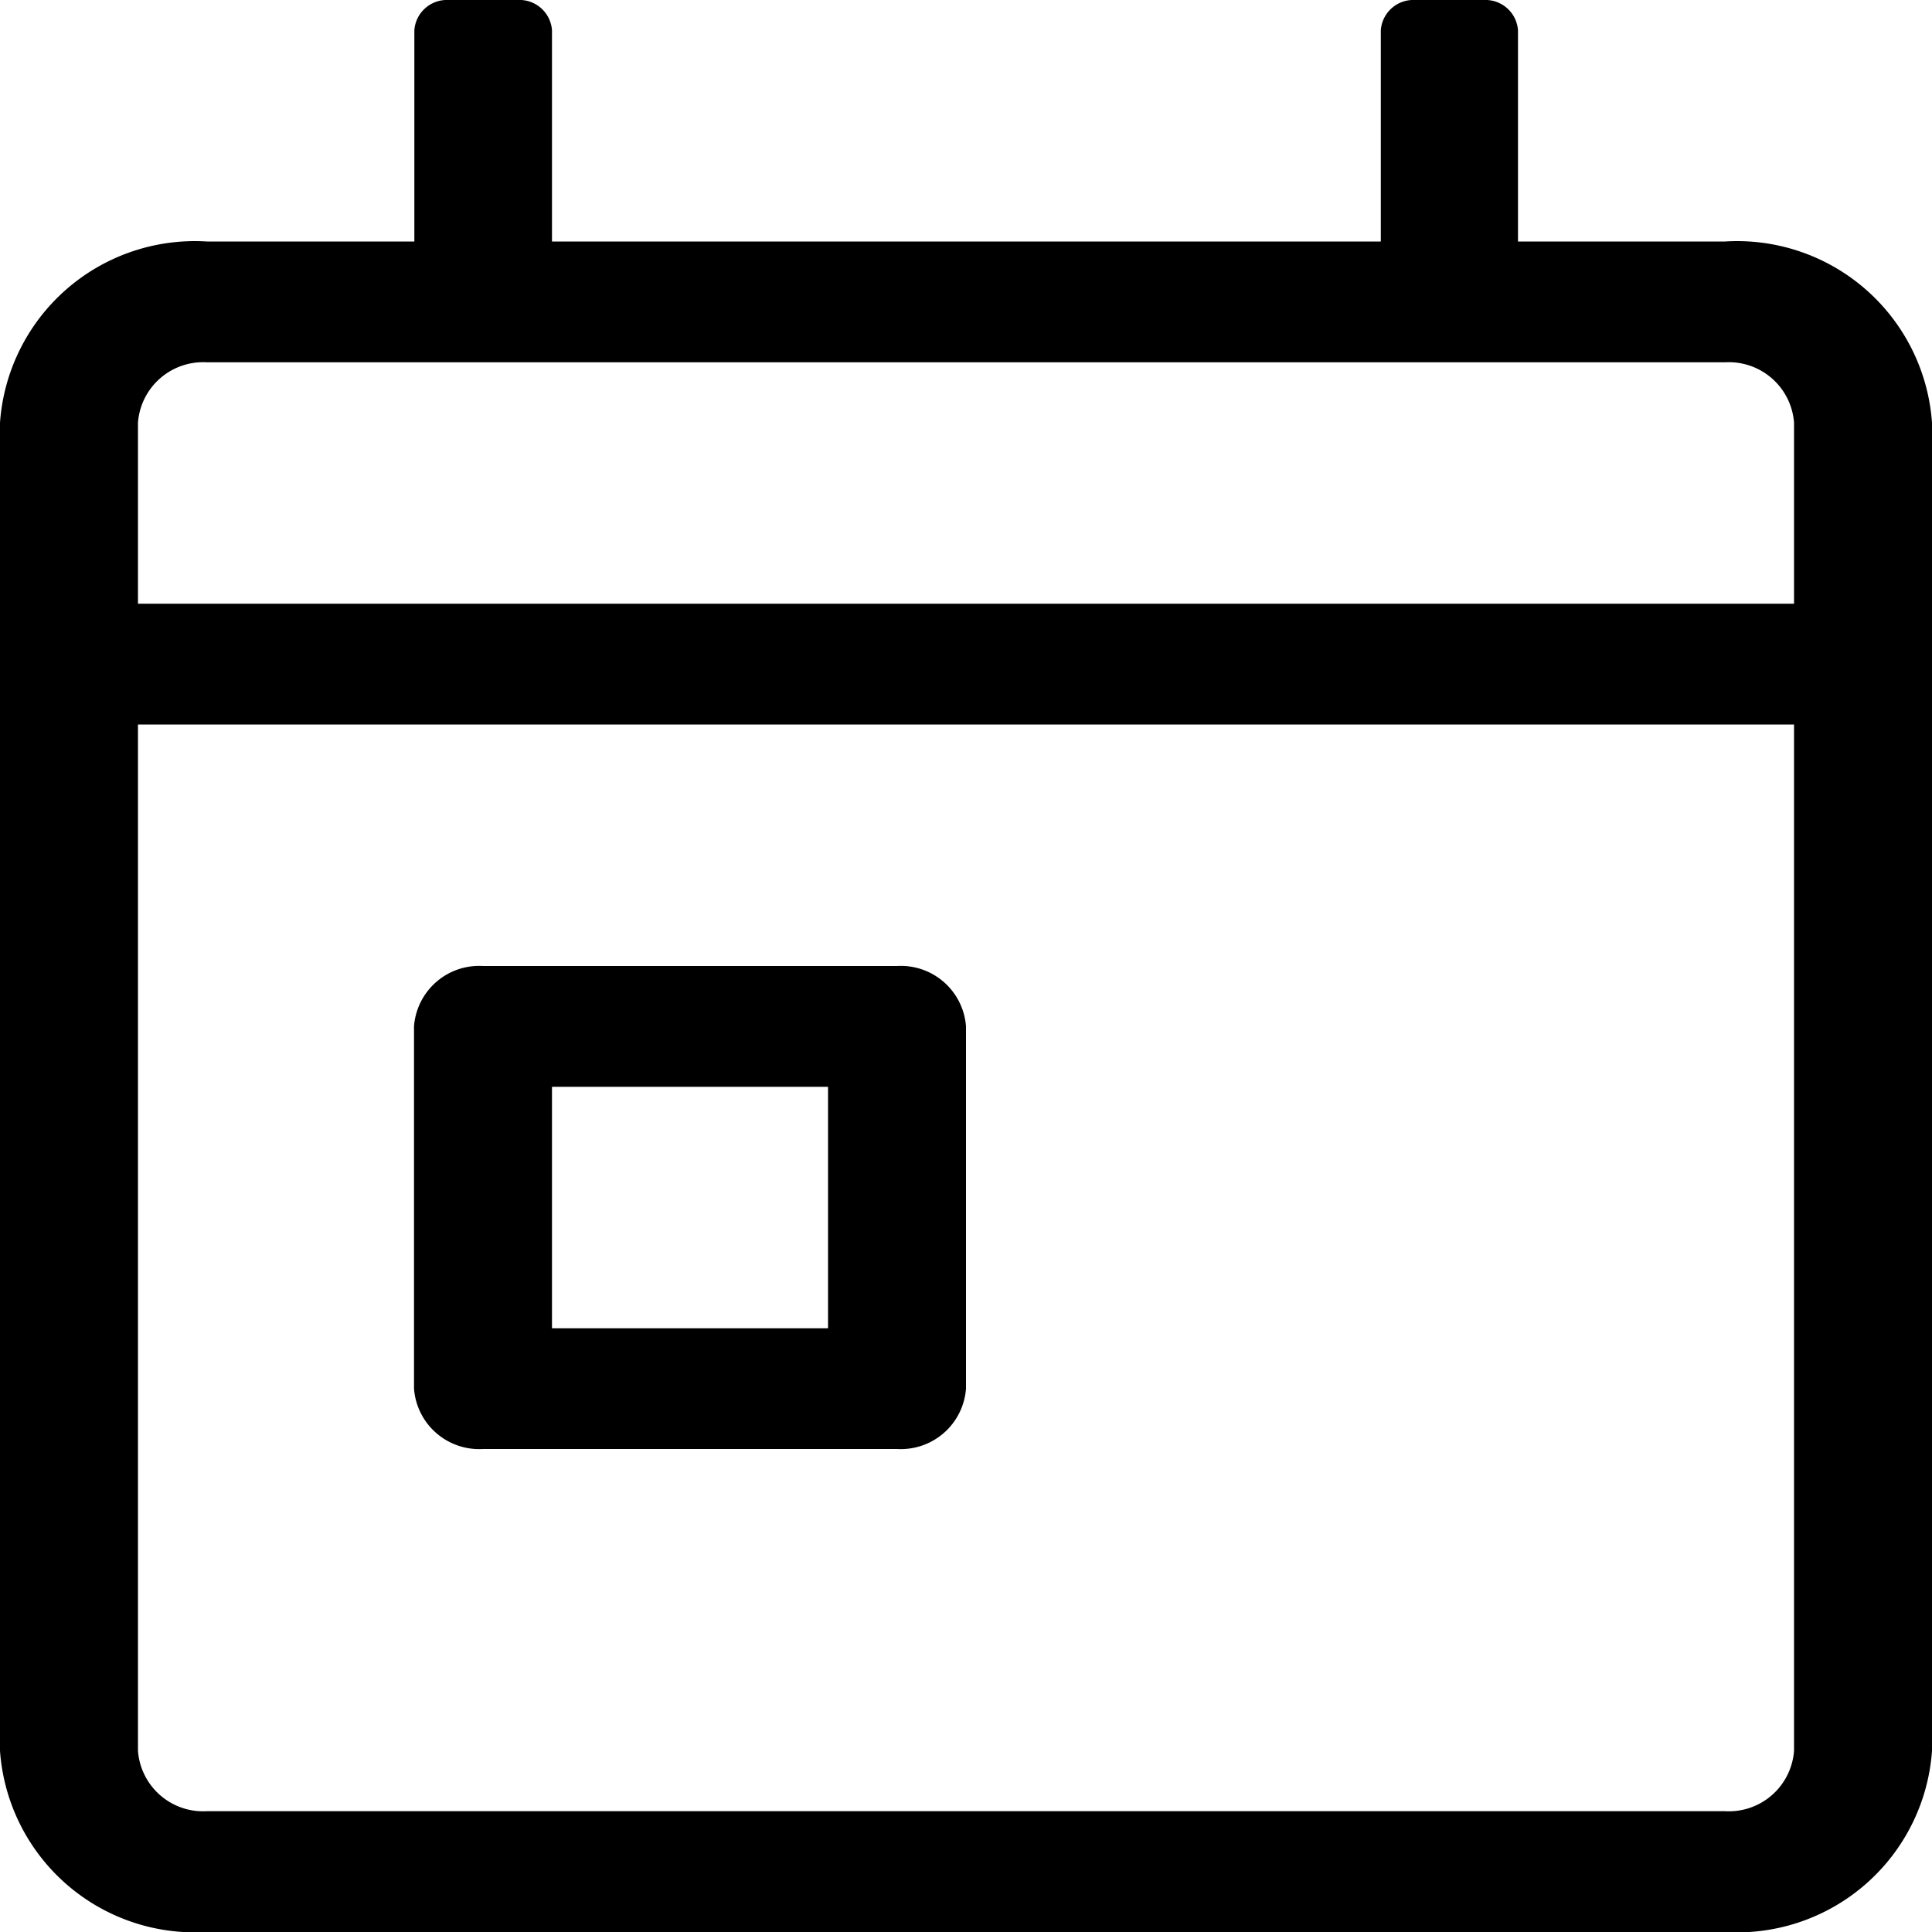 <svg xmlns="http://www.w3.org/2000/svg" width="17" height="17" viewBox="0 0 17 17">
    <path d="M15.179 2.125h-1.822V.266a.287.287 0 0 0-.3-.266h-.607a.287.287 0 0 0-.3.266v1.859H4.857V.266A.287.287 0 0 0 4.554 0h-.608a.287.287 0 0 0-.3.266v1.859H1.821A1.719 1.719 0 0 0 0 3.719v11.687A1.719 1.719 0 0 0 1.821 17h13.358A1.719 1.719 0 0 0 17 15.406V3.719a1.719 1.719 0 0 0-1.821-1.594zm.607 13.281a.575.575 0 0 1-.607.531H1.821a.575.575 0 0 1-.607-.531V6.375h14.572zm0-10.094H1.214V3.719a.575.575 0 0 1 .607-.531h13.358a.575.575 0 0 1 .607.531zM4.25 12.75h3.643a.575.575 0 0 0 .607-.531V9.031a.575.575 0 0 0-.607-.531H4.25a.575.575 0 0 0-.607.531v3.188a.575.575 0 0 0 .607.531zm.607-3.187h2.429v2.125H4.857z"/>
</svg>
